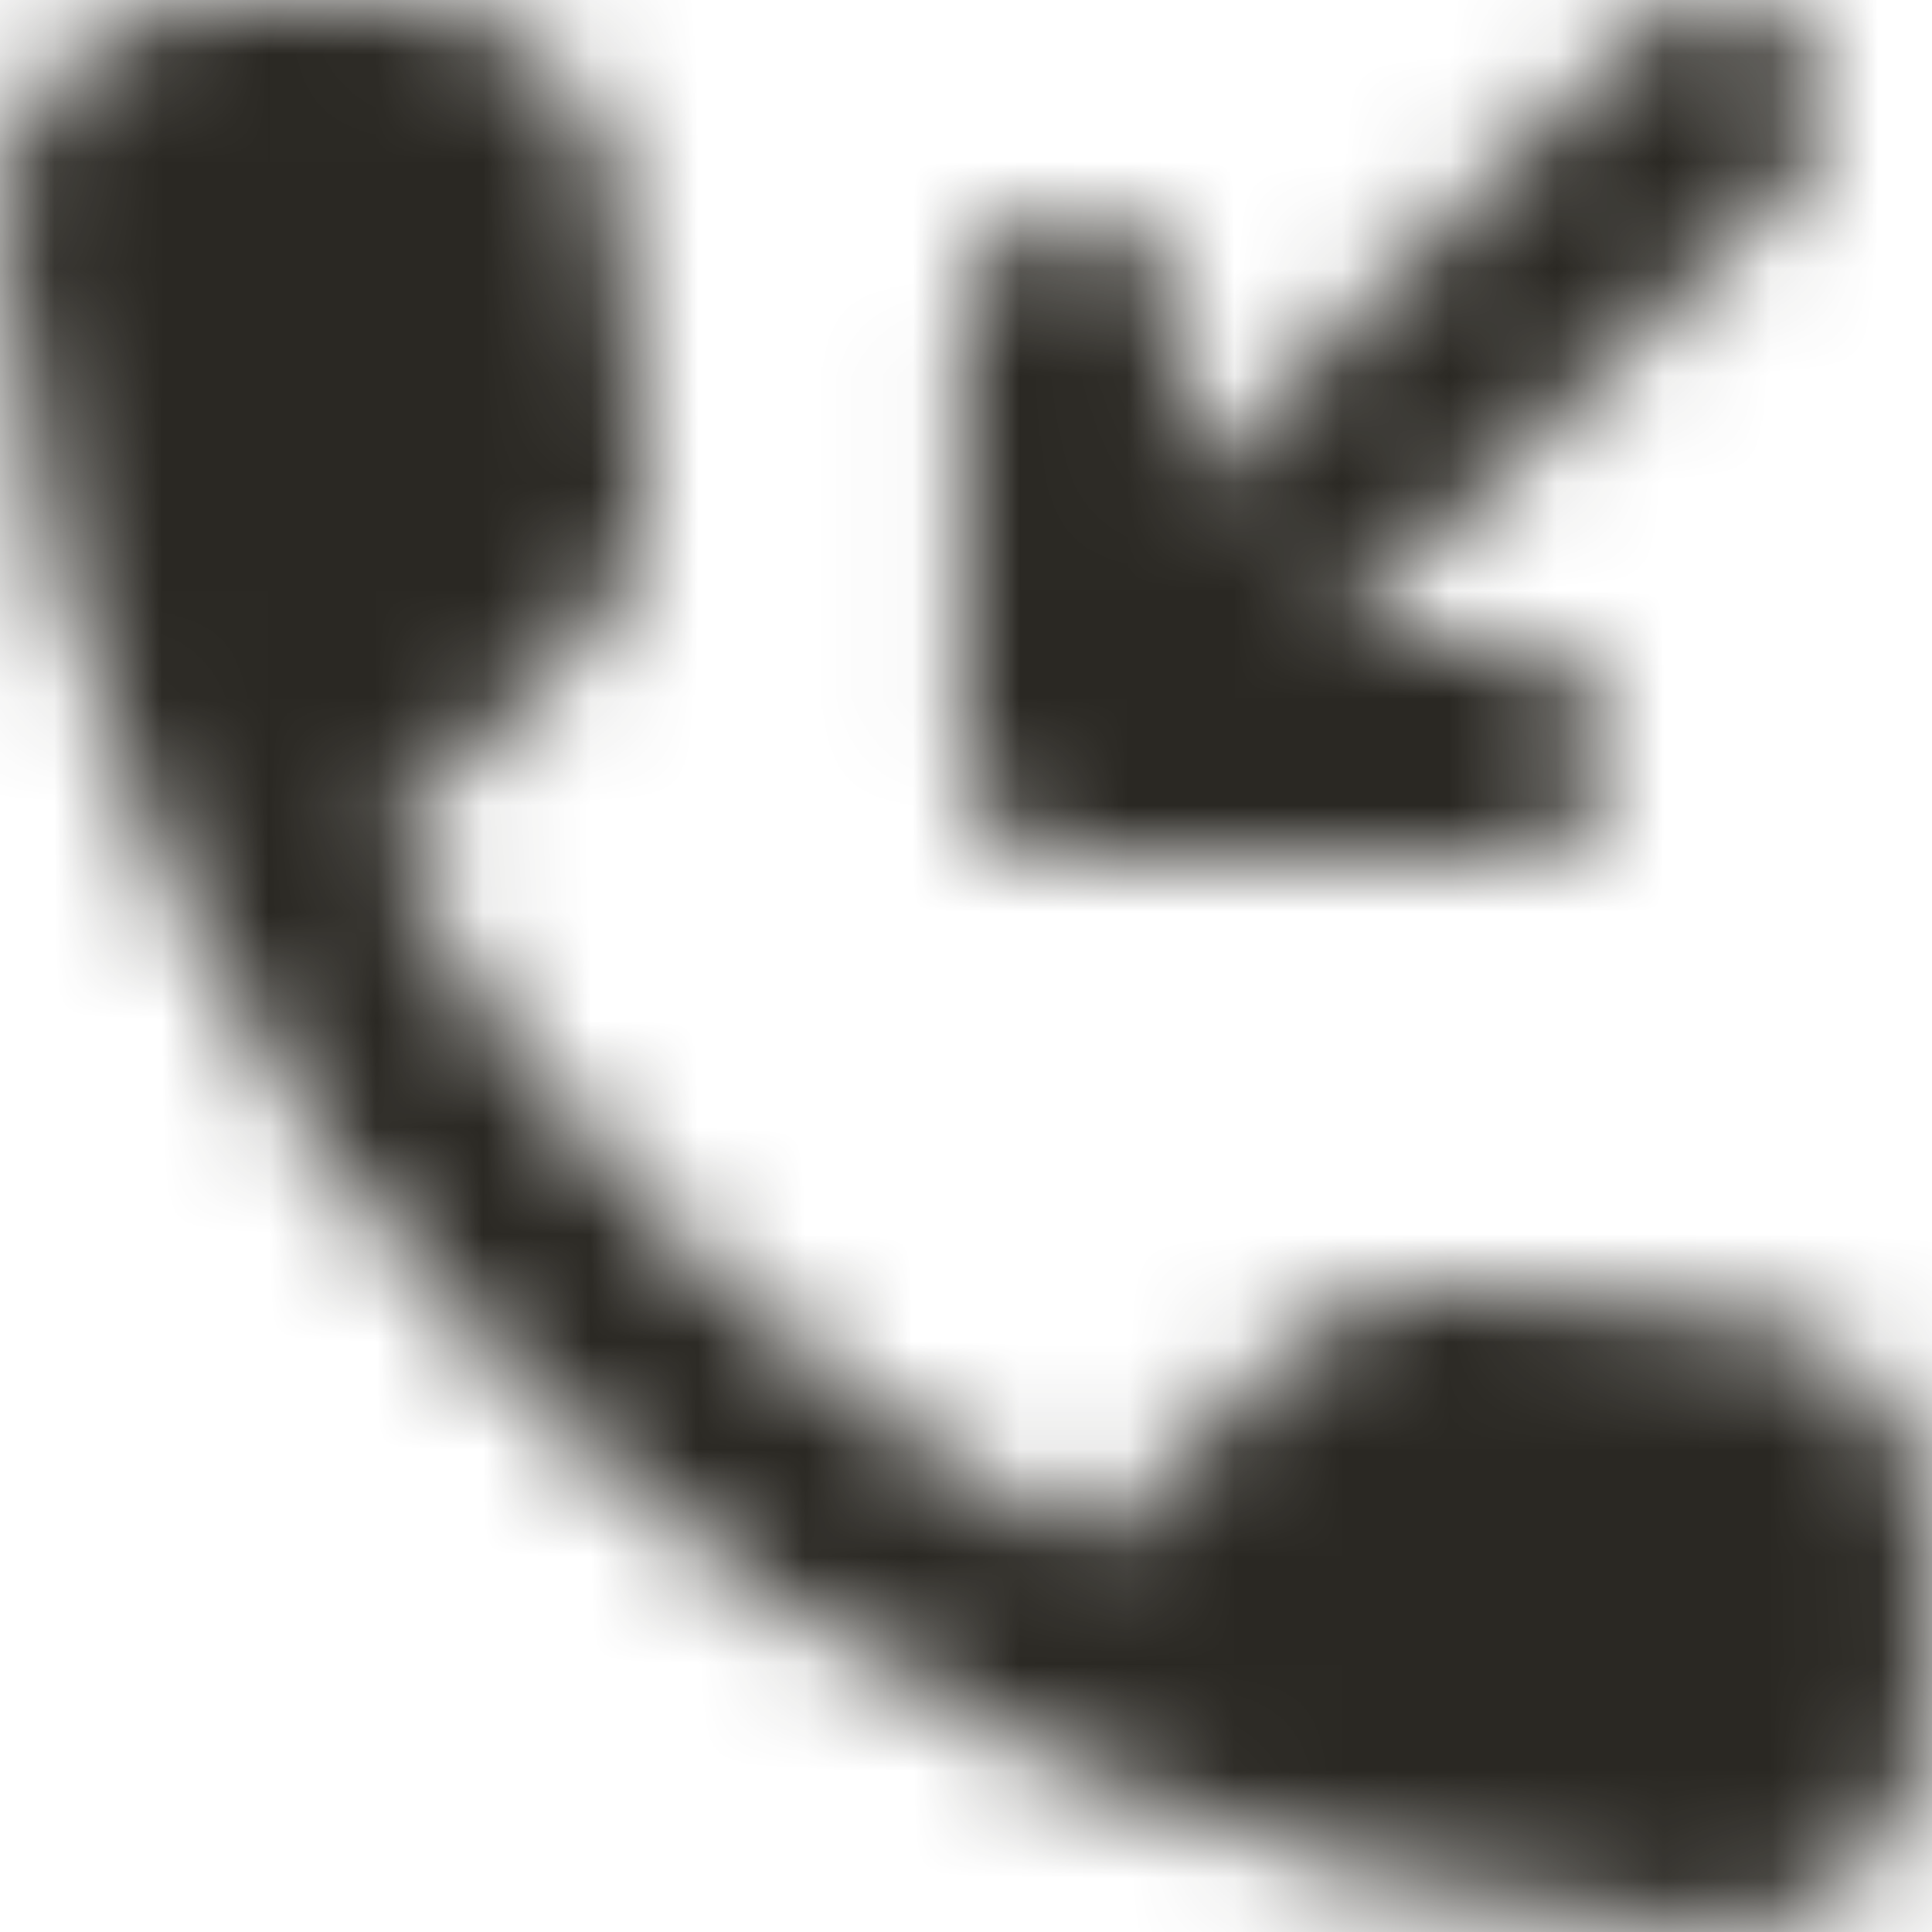 <?xml version="1.0" encoding="UTF-8"?>
<svg width="18px" height="18px" viewBox="0 0 18 18" version="1.1" xmlns="http://www.w3.org/2000/svg" xmlns:xlink="http://www.w3.org/1999/xlink">
    <!-- Generator: Sketch 44.1 (41455) - http://www.bohemiancoding.com/sketch -->
    <!-- <title>ico-receive-call_svg</title> -->
    <!-- <desc>Created with Sketch.</desc> -->
    <defs>
        <path d="M12.974,11.012 L16.974,11.012 C17.524,11.012 17.974,10.562 17.974,10.012 C17.974,9.463 17.524,9.012 16.974,9.012 L15.384,9.012 L19.694,4.702 C20.084,4.312 20.084,3.683 19.694,3.292 C19.305,2.902 18.674,2.902 18.284,3.292 L13.974,7.603 L13.974,6.013 C13.974,5.463 13.524,5.013 12.974,5.013 C12.424,5.013 11.974,5.463 11.974,6.013 L11.974,10.012 C11.974,10.562 12.424,11.012 12.974,11.012 M19.204,15.273 L16.664,14.982 C16.055,14.912 15.454,15.123 15.024,15.553 L13.184,17.392 C10.354,15.951 8.034,13.643 6.594,10.803 L8.444,8.953 C8.874,8.523 9.084,7.923 9.014,7.312 L8.724,4.793 C8.604,3.783 7.754,3.022 6.734,3.022 L5.004,3.022 C3.874,3.022 2.934,3.962 3.004,5.093 C3.534,13.633 10.364,20.451 18.894,20.983 C20.024,21.052 20.964,20.113 20.964,18.983 L20.964,17.253 C20.974,16.241 20.214,15.393 19.204,15.273" id="path-1"></path>
        <rect id="path-3" x="0" y="0" width="24" height="24"></rect>
        <rect id="path-5" x="0" y="0" width="24" height="24"></rect>
    </defs>
    <g id="DOCUMENTATION" stroke="none" stroke-width="1" fill="none" fill-rule="evenodd">
        <g id="guide/documentation/assets" transform="translate(-363, -971)">
            <g id="Icons" transform="translate(0, 632)">
                <g transform="translate(152, 232)" id="Stacked-Group">
                    <g>
                        <g id="Stacked-Group-2" transform="translate(0, 104)">
                            <g id="assets/icons/receive-call" transform="translate(208, 0)">
                                <mask id="mask-2" fill="white">
                                    <use xlink:href="#path-1"></use>
                                </mask>
                                <g id="Fill-1"></g>
                                <g id="elements/bg/filled" mask="url(#mask-2)" stroke-width="1" fill-rule="evenodd">
                                    <g id="elements/background">
                                        <mask id="mask-4" fill="white">
                                            <use xlink:href="#path-3"></use>
                                        </mask>
                                        <g id="Mask"></g>
                                        <g id="variables/colors/action/primary" mask="url(#mask-4)">
                                            <mask id="mask-6" fill="white">
                                                <use xlink:href="#path-5"></use>
                                            </mask>
                                            <use id="color" fill="#2A2823" fill-rule="evenodd" xlink:href="#path-5"></use>
                                            <g id="variables/colors/shades/none" mask="url(#mask-6)">
                                                <g transform="translate(-4.235, -4.235)" id="shade">
                                                    <rect x="0" y="0" width="32" height="32"></rect>
                                                </g>
                                            </g>
                                        </g>
                                    </g>
                                </g>
                            </g>
                        </g>
                    </g>
                </g>
            </g>
        </g>
    </g>
</svg>